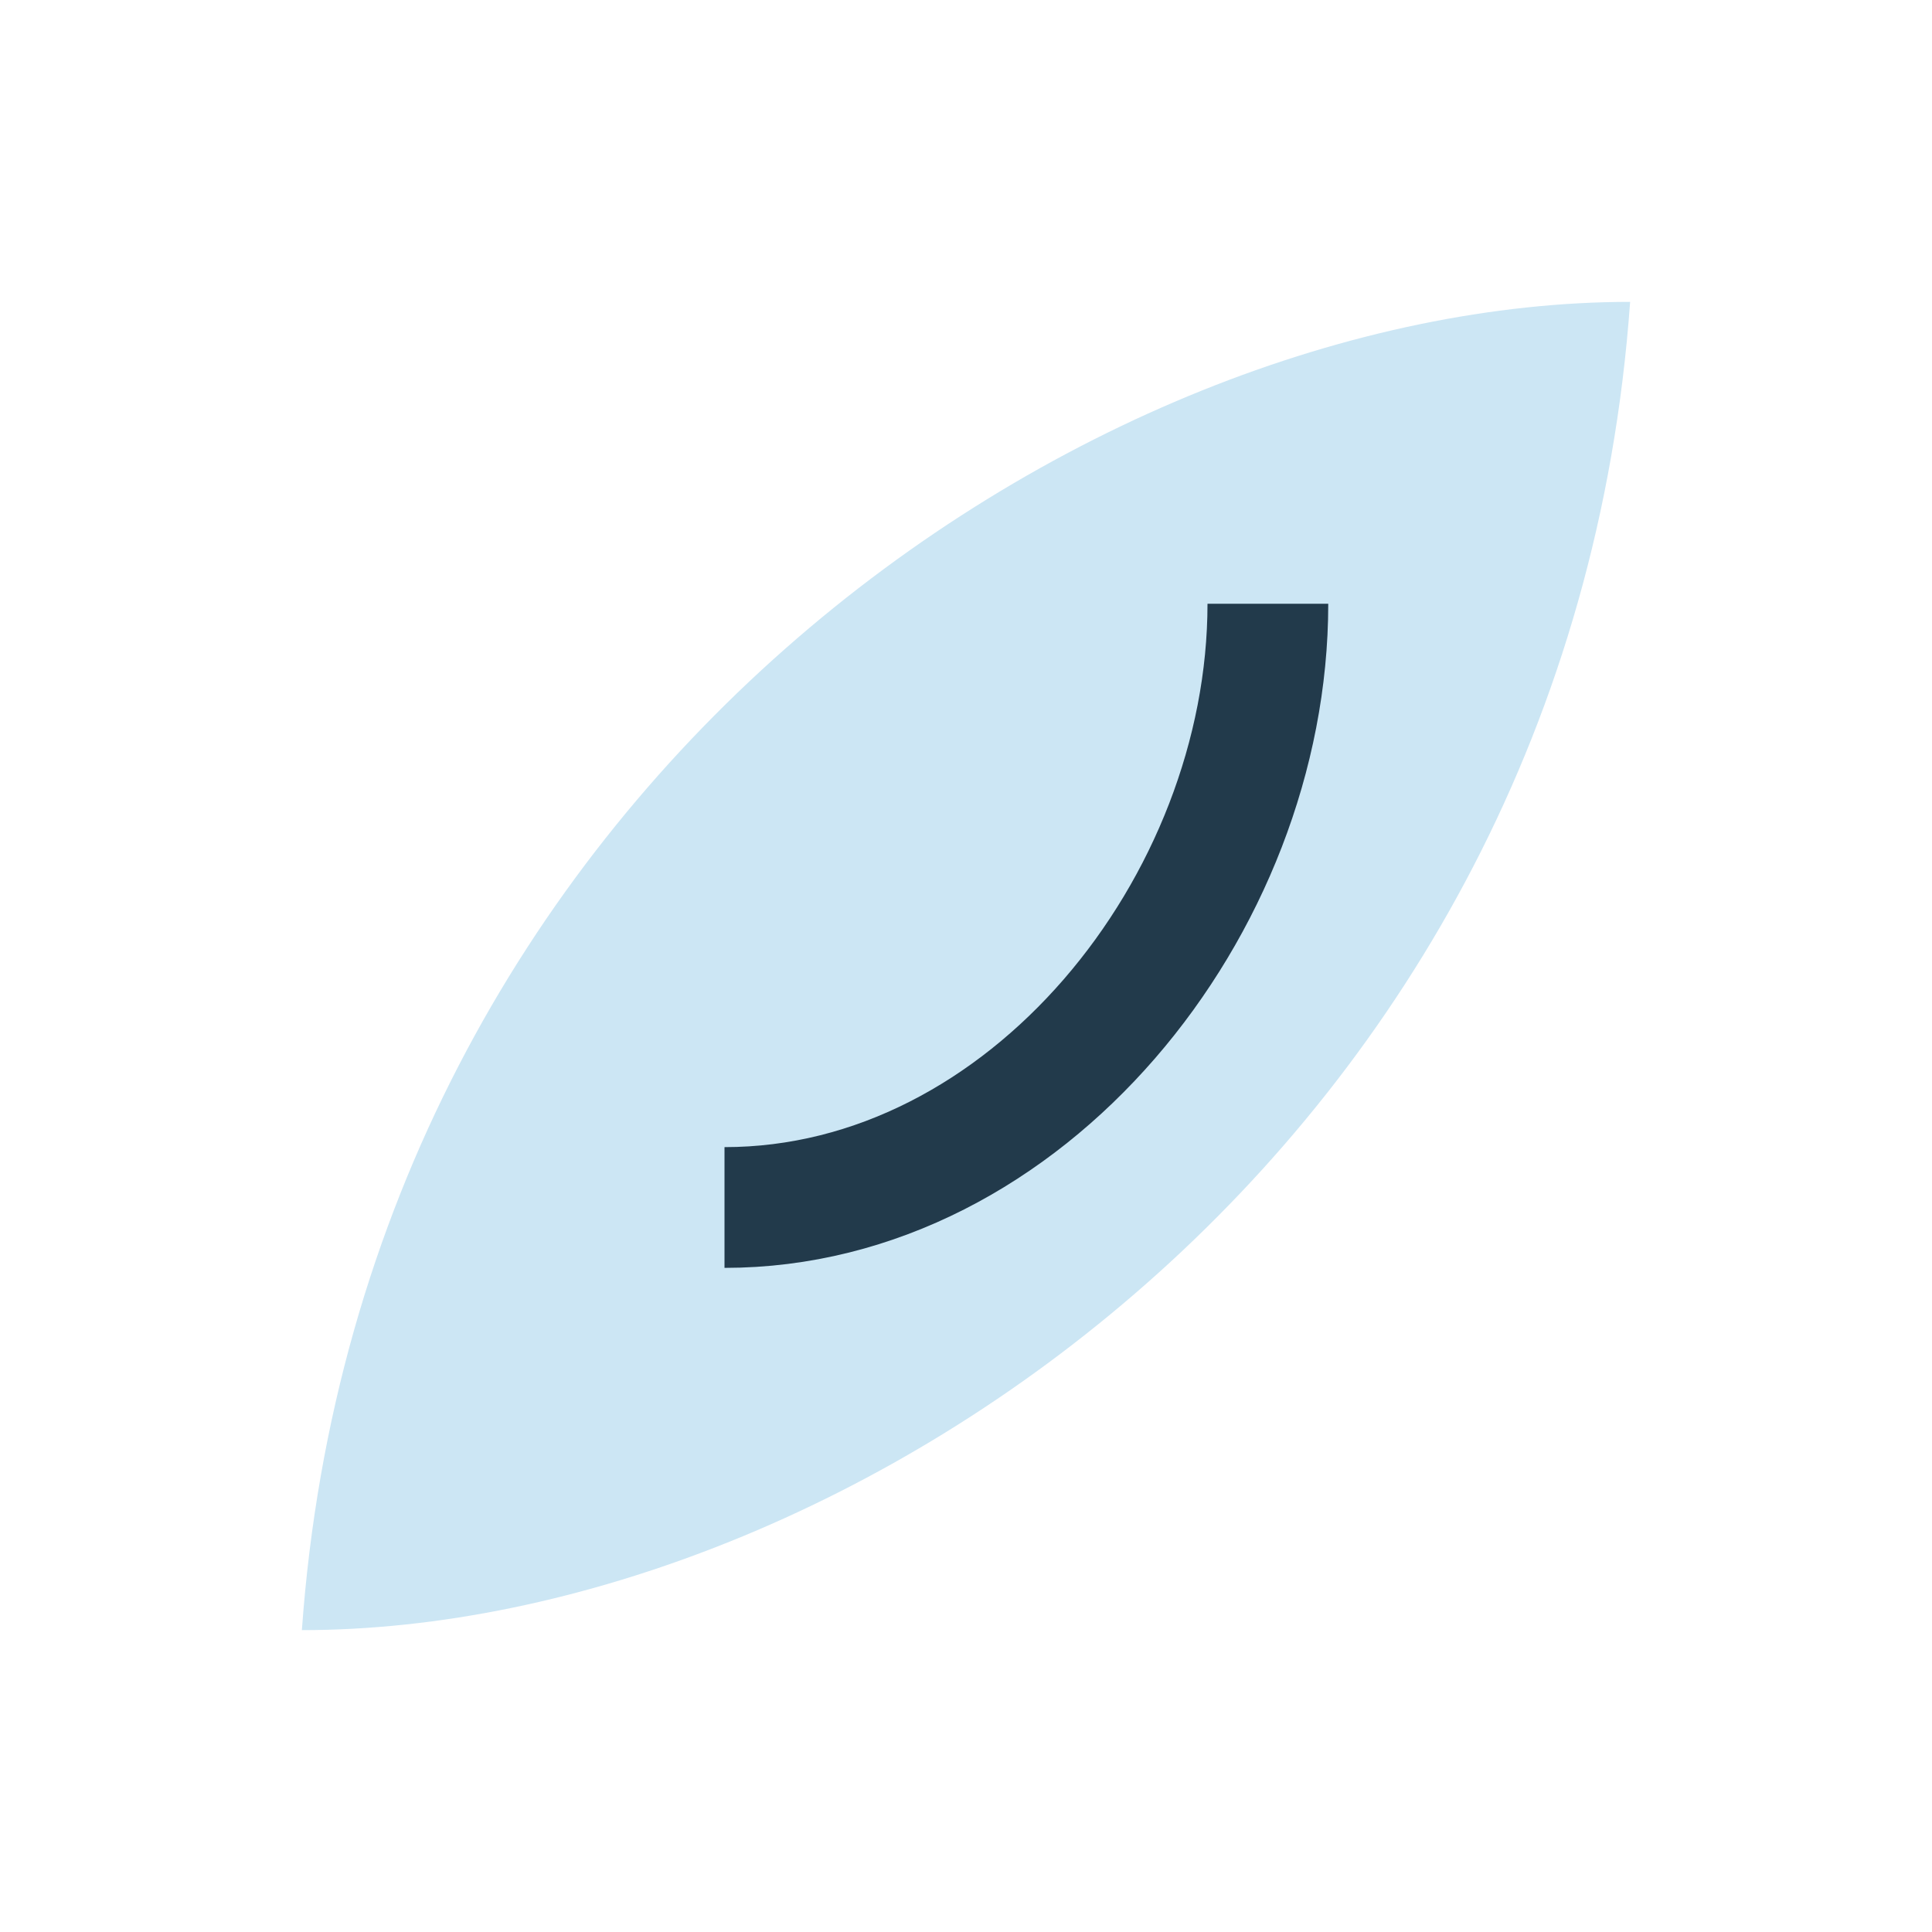 <?xml version="1.0" encoding="UTF-8"?>
<svg xmlns="http://www.w3.org/2000/svg" width="32" height="32" viewBox="0 0 32 32"><path d="M5 27c1-14 13-22 22-22-1 14-13 22-22 22z" fill="#CCE6F4"/><path d="M12 20c5 0 9-5 9-10" stroke="#223A4B" stroke-width="2" fill="none"/></svg>